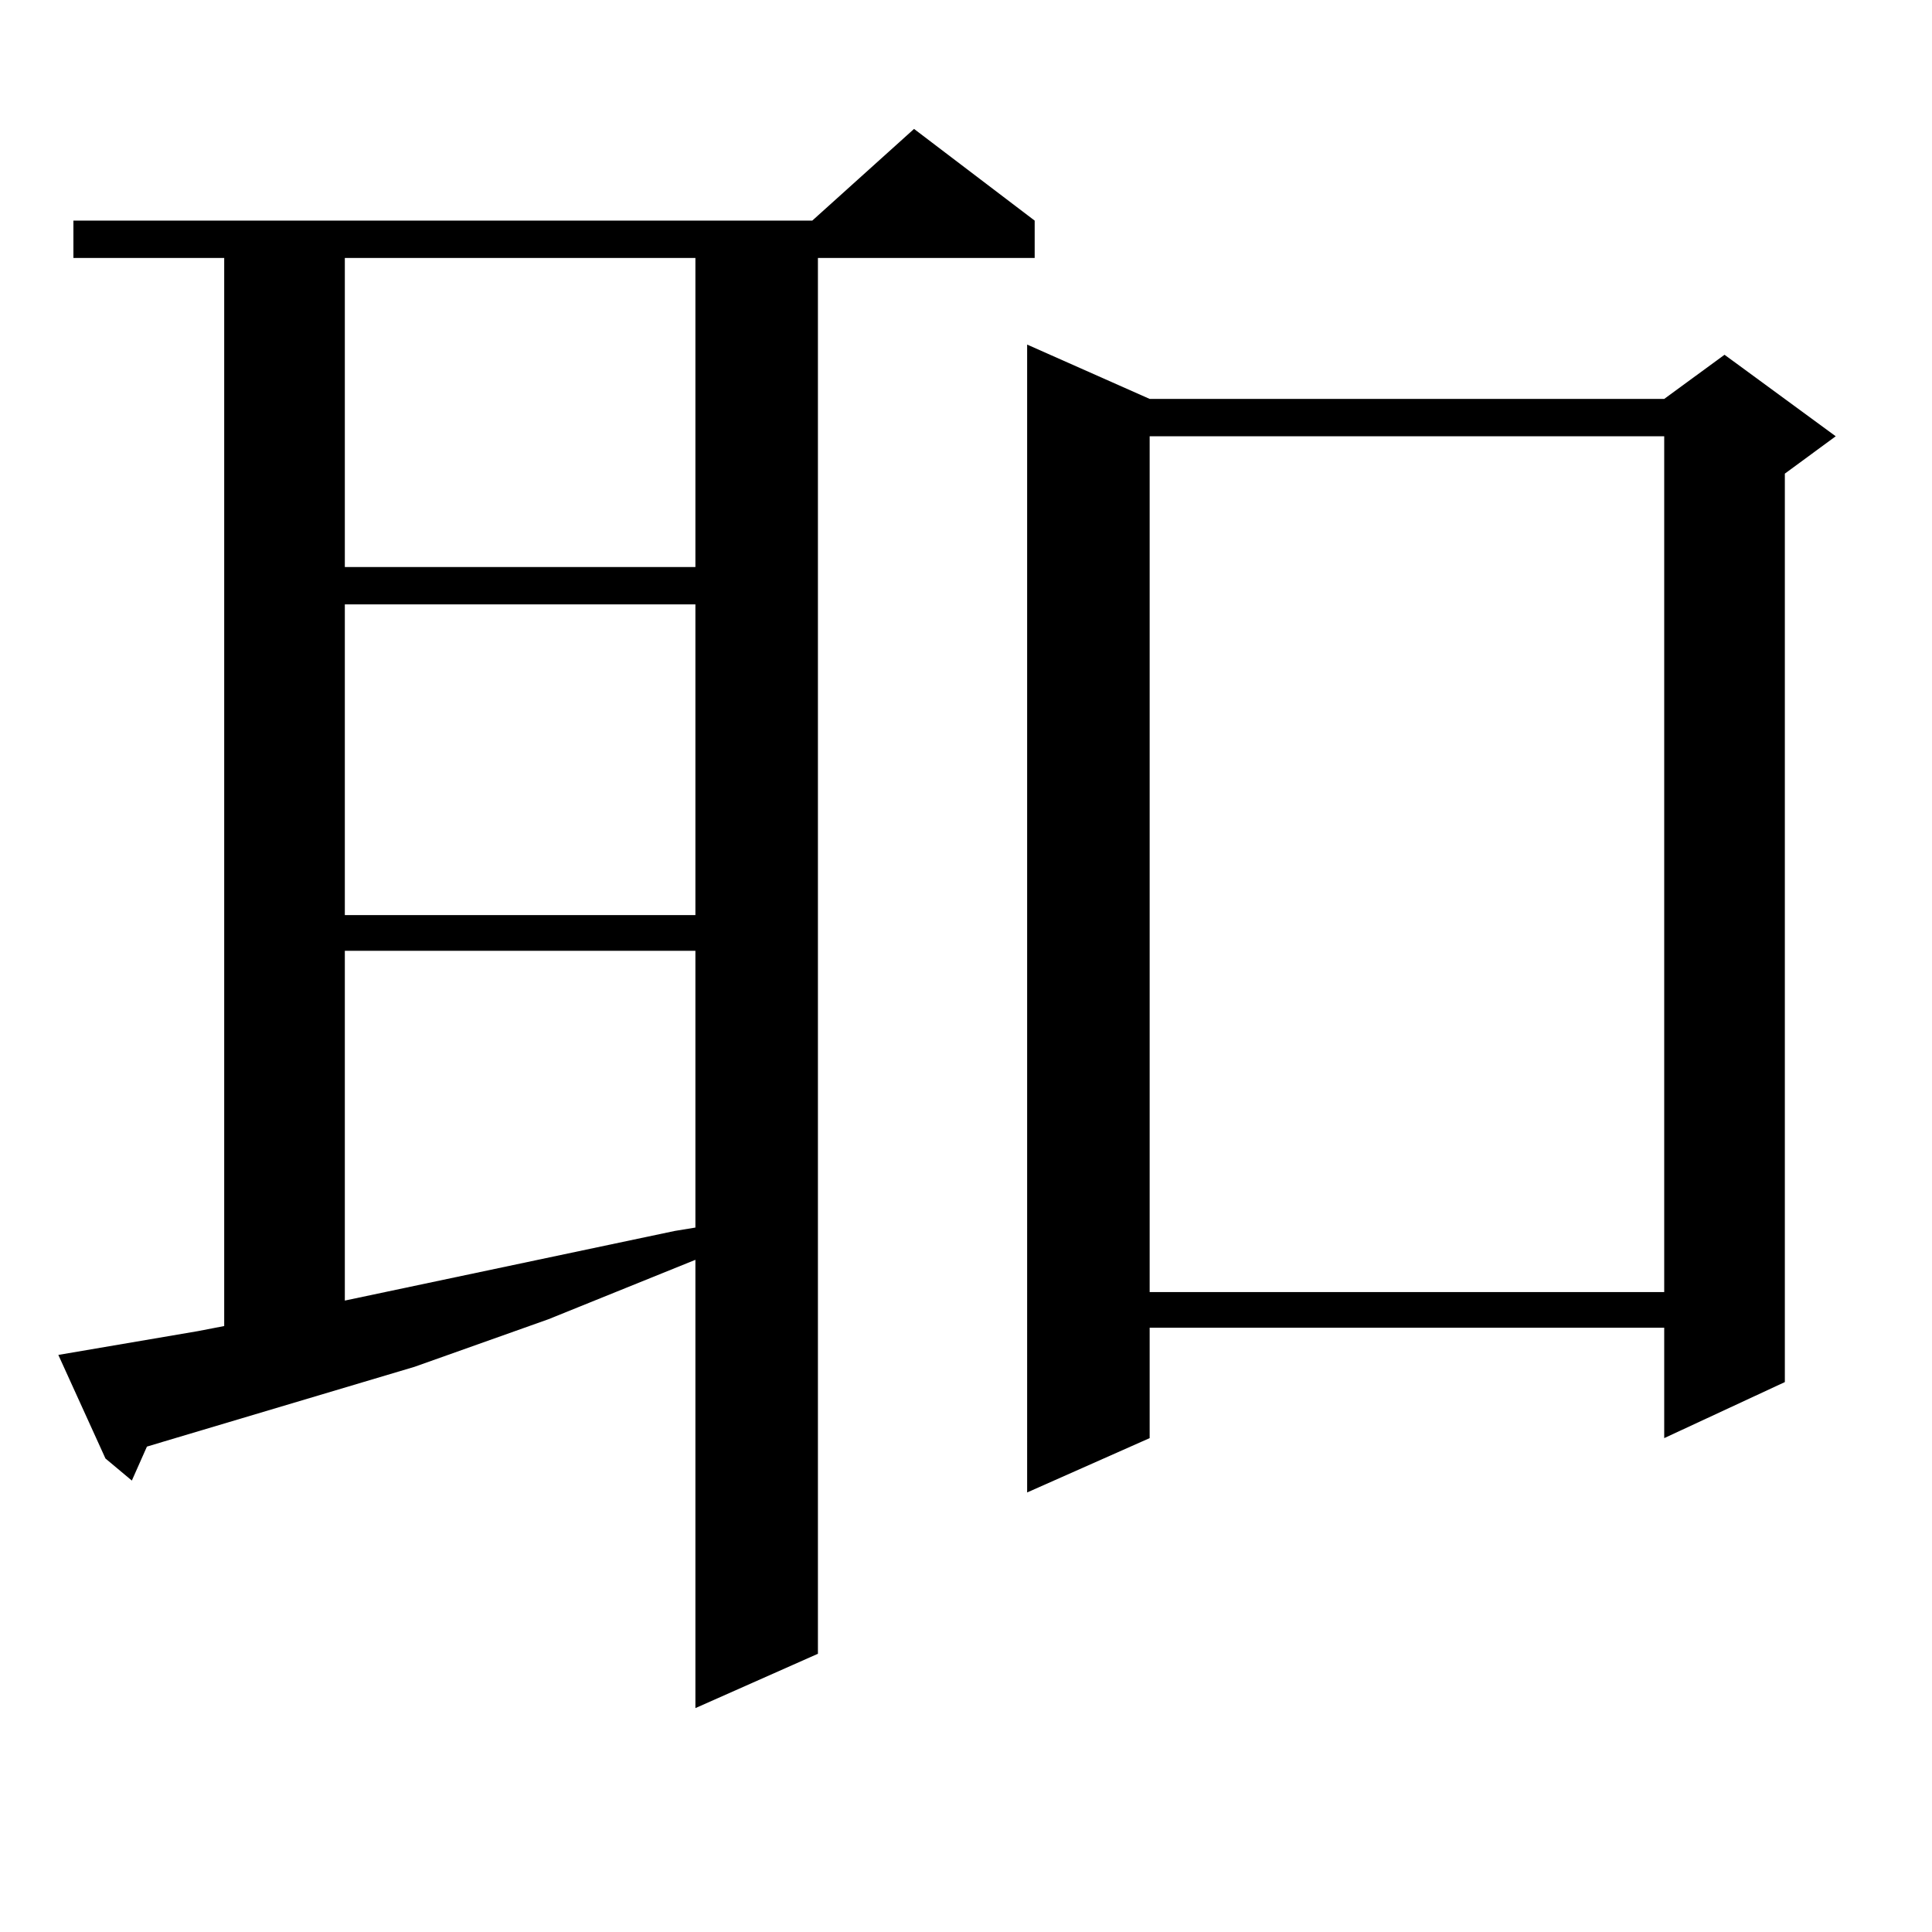 <?xml version="1.0" encoding="utf-8"?>
<!-- Generator: Adobe Illustrator 16.0.0, SVG Export Plug-In . SVG Version: 6.00 Build 0)  -->
<!DOCTYPE svg PUBLIC "-//W3C//DTD SVG 1.1//EN" "http://www.w3.org/Graphics/SVG/1.1/DTD/svg11.dtd">
<svg version="1.1" id="图层_1" xmlns="http://www.w3.org/2000/svg" xmlns:xlink="http://www.w3.org/1999/xlink" x="0px" y="0px"
	 width="1000px" height="1000px" viewBox="0 0 1000 1000" enable-background="new 0 0 1000 1000" xml:space="preserve">
<path d="M30.194,701.301l72.193-12.305l13.658-2.637V133.527H37.999v-19.336h382.43L473.11,66.73l62.438,47.461v19.336H423.355
	v722.461l-63.413,28.125V652.082l-76.096,30.762l-69.267,24.609L84.827,746.125l-8.78,2.637l-7.805,17.578l-13.658-11.426
	L30.194,701.301z M178.483,133.527v159.961h181.459V133.527H178.483z M178.483,312.824v160.84h181.459v-160.84H178.483z
	 M178.483,492.121v181.055l170.728-36.035l10.731-1.758V492.121H178.483z M595.059,206.477h266.335l31.219-22.852l57.56,42.188
	l-26.341,19.336v470.215l-62.438,29.004v-57.129H595.059v57.129l-63.413,28.125V178.352L595.059,206.477z M595.059,225.813v442.969
	h266.335V225.813H595.059z"/>
</svg>
